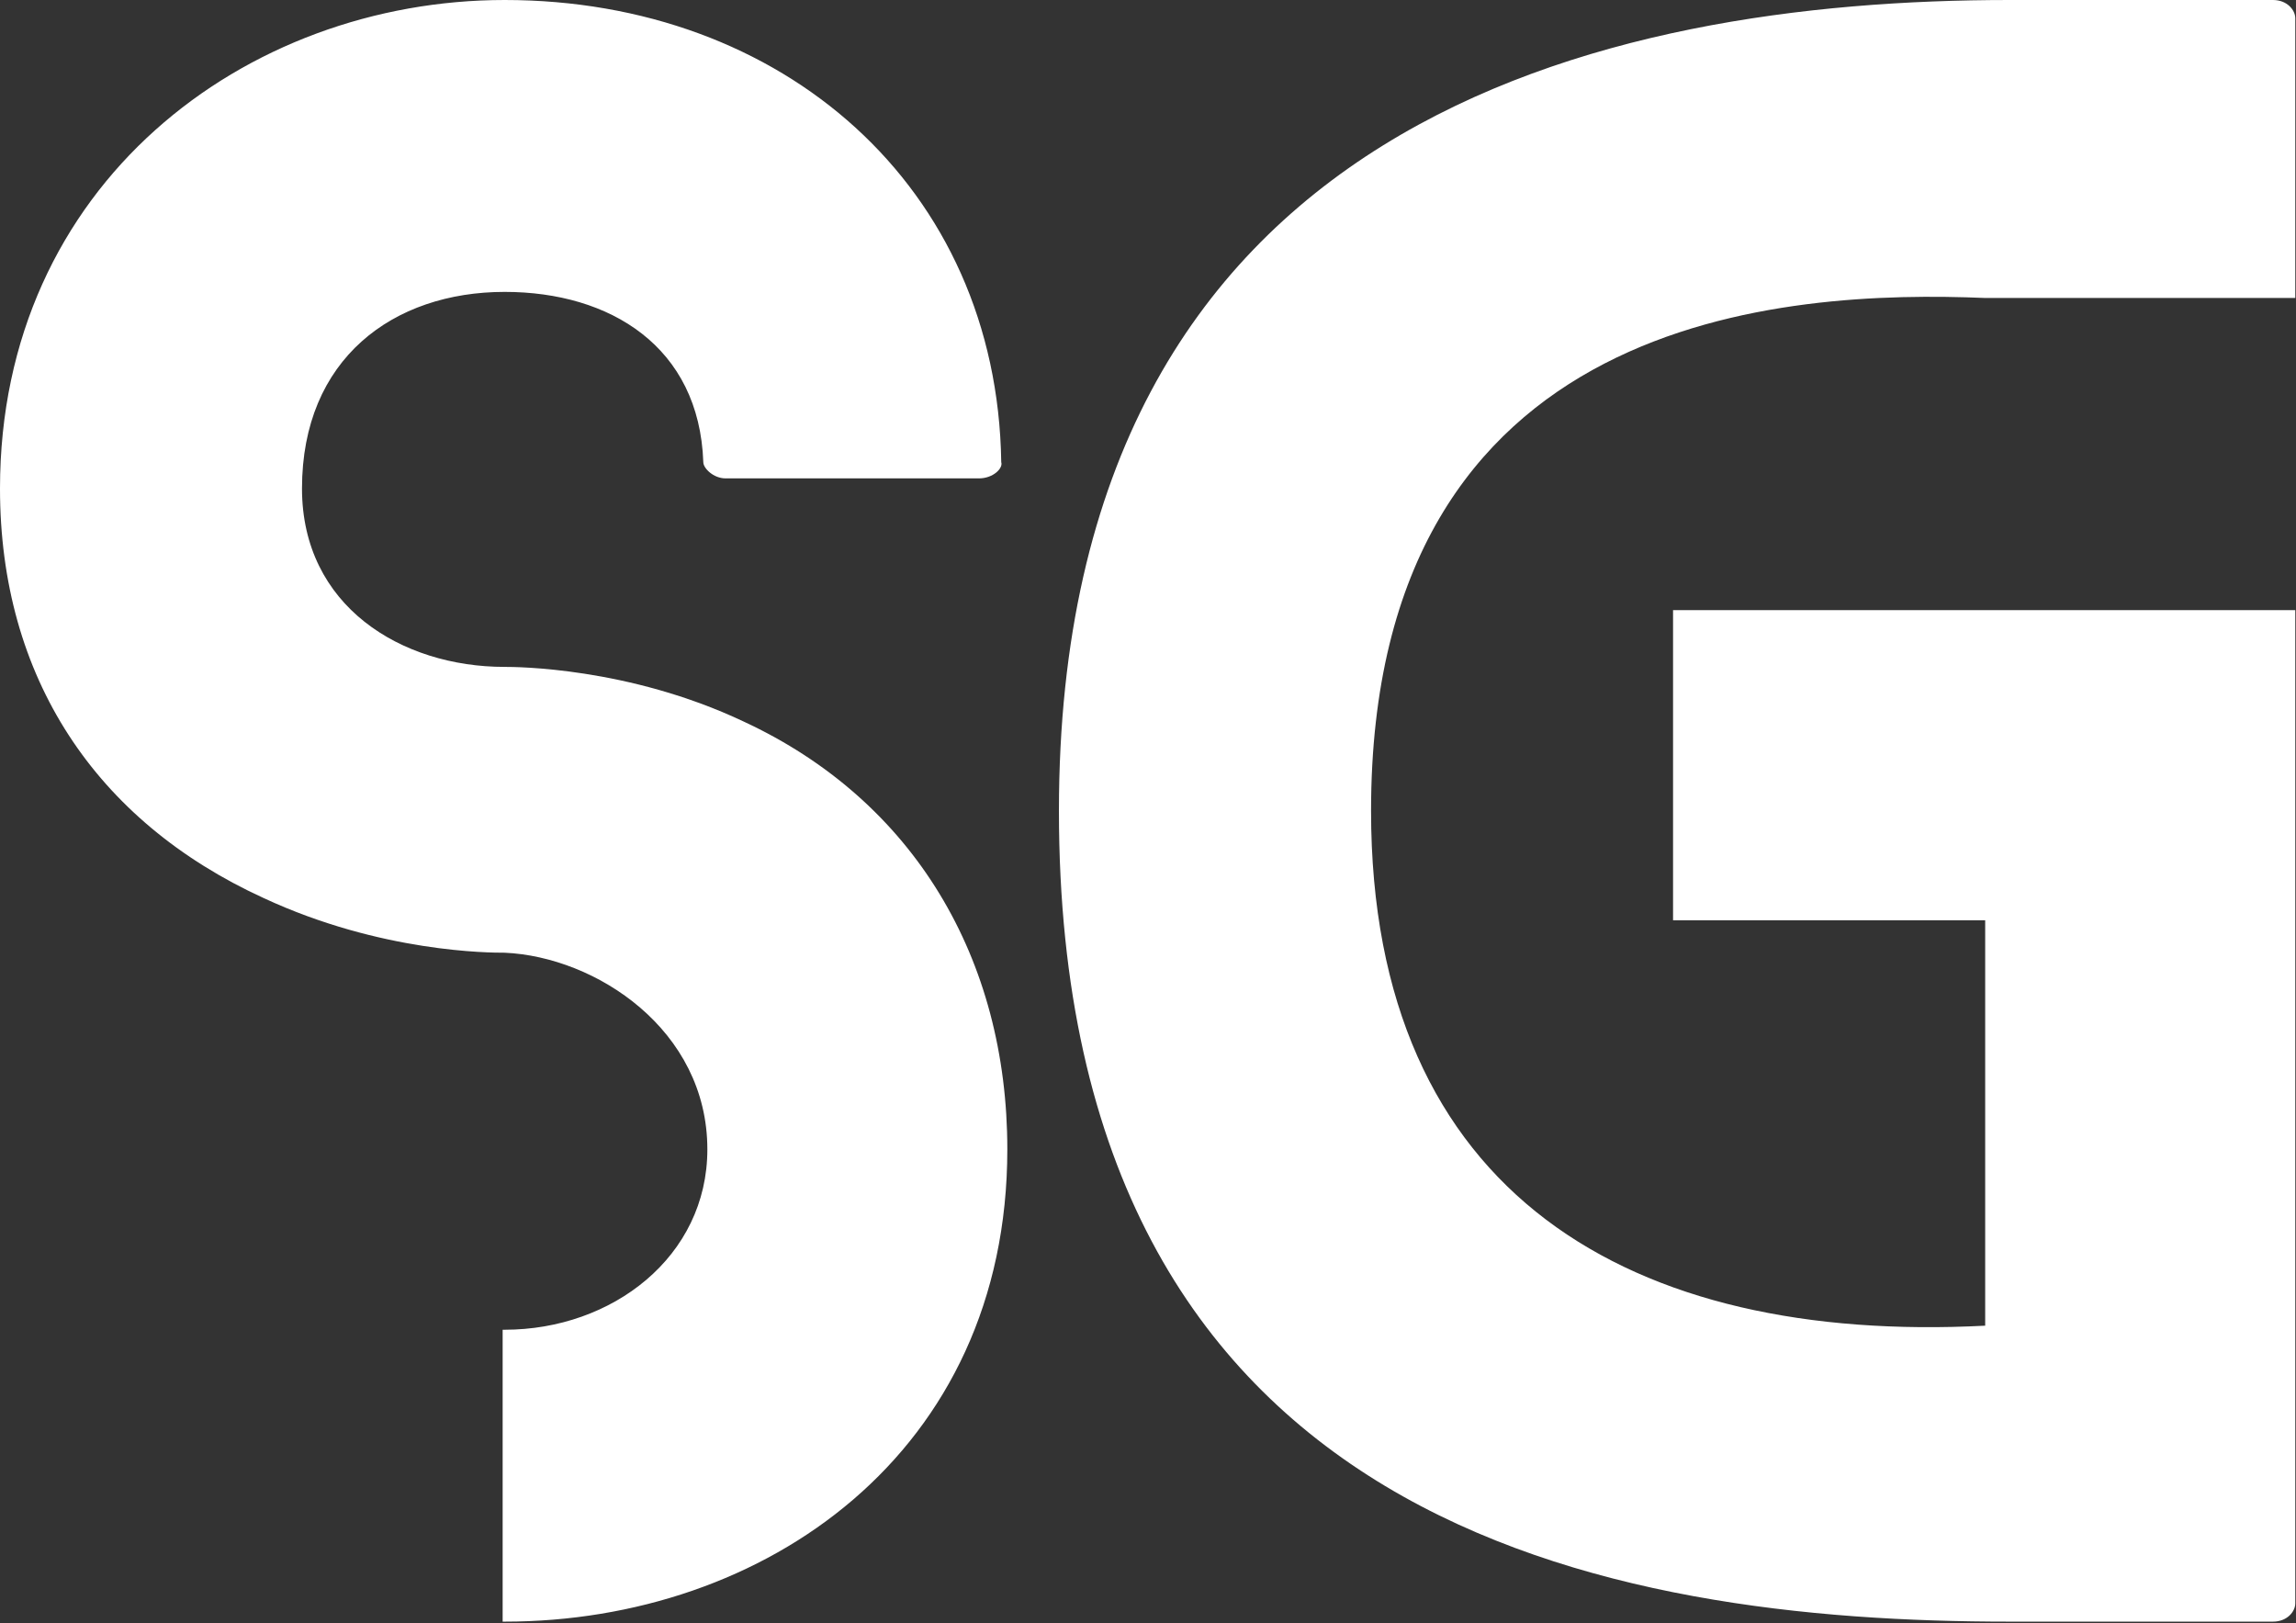 <?xml version="1.0" encoding="UTF-8"?>
<svg xmlns="http://www.w3.org/2000/svg" width="580" height="410" viewBox="0 0 580 410" fill="none">
  <rect x="0" y="0" width="580" height="410" fill="#333333" stroke="none"/>
  <path d="M187.904 182.272C230.912 202.24 254.464 242.176 254.464 290.304C254.464 367.104 193.024 409.6 127.488 409.6C127.488 409.6 127.488 409.6 126.976 409.6V335.872C127.488 335.872 127.488 335.872 127.488 335.872C154.624 335.872 178.688 317.44 178.688 290.304C178.688 260.096 150.528 241.664 127.488 240.64C123.904 240.64 96.256 240.64 66.56 226.816C24.064 207.36 0 171.008 0 123.392C0 46.592 61.952 -3.05176e-05 127.488 -3.05176e-05C197.632 -3.05176e-05 251.904 47.104 252.928 116.736C253.44 118.272 250.88 120.832 247.296 120.832H183.296C180.224 120.832 177.664 118.272 177.664 116.736C176.64 87.552 154.112 73.728 127.488 73.728C99.328 73.728 76.288 90.624 76.288 123.392C76.288 153.088 101.376 168.448 127.488 168.448C130.048 168.448 158.72 168.448 187.904 182.272ZM579.82 75.264H501.484C451.82 73.216 346.348 78.336 346.348 204.8C346.348 302.08 412.396 339.456 501.484 334.848V244.224V232.448H422.636V154.112H501.484H579.82V232.448V244.224V404.992C579.82 407.04 577.772 409.6 574.188 409.6H507.628C407.276 409.6 267.5 386.56 267.5 204.8C267.5 29.696 405.74 -3.05176e-05 507.628 -3.05176e-05H574.188C577.772 -3.05176e-05 579.82 2.56 579.82 4.608V75.264Z" fill="white"></path>
</svg>
